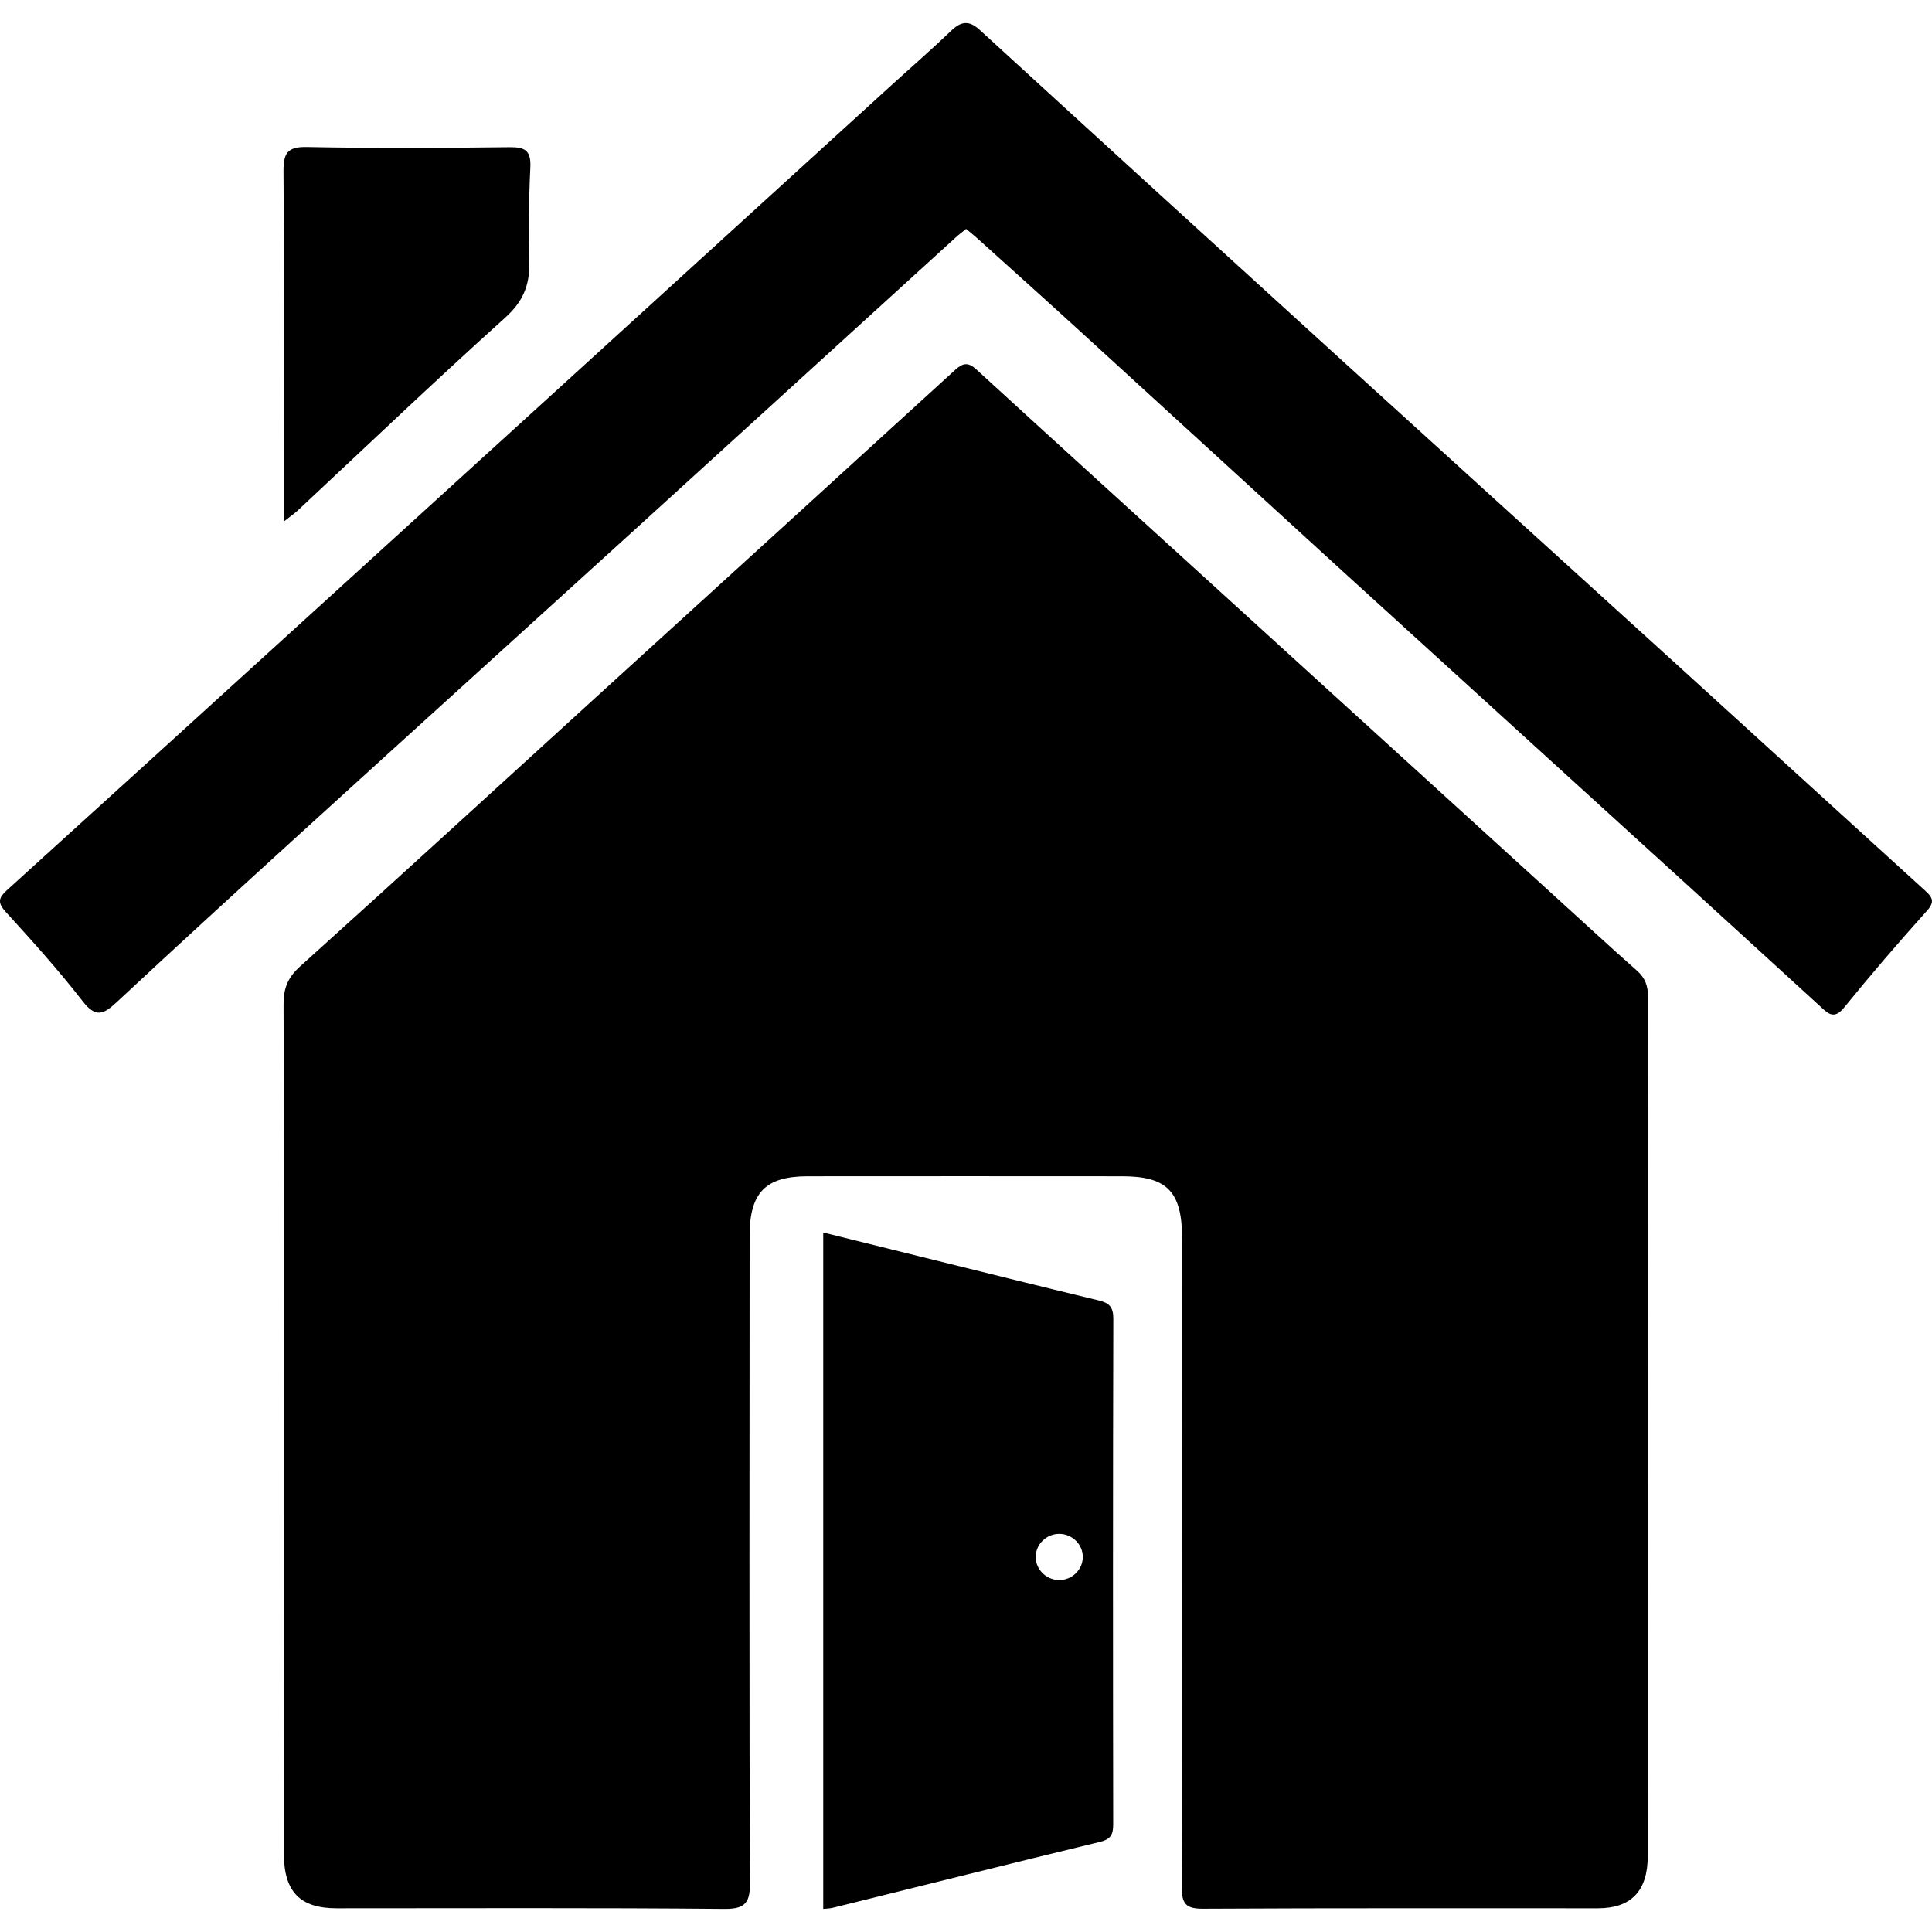 <?xml version="1.0" encoding="utf-8"?>
<!-- Generator: Adobe Illustrator 24.0.1, SVG Export Plug-In . SVG Version: 6.00 Build 0)  -->
<svg version="1.1" baseProfile="tiny" id="Layer_1" xmlns="http://www.w3.org/2000/svg" xmlns:xlink="http://www.w3.org/1999/xlink"
	 x="0px" y="0px" viewBox="0 0 64 64" xml:space="preserve">
<g>
	<path d="M9.404,15.102c0,0.664,0,1.329,0,2.172c0.252-0.199,0.356-0.268,0.447-0.353
		c2.29-2.137,4.556-4.302,6.882-6.396c0.574-0.517,0.811-1.048,0.799-1.793
		c-0.017-1.061-0.017-2.124,0.036-3.183c0.028-0.572-0.183-0.678-0.688-0.673
		c-2.239,0.026-4.479,0.038-6.717-0.006c-0.657-0.013-0.778,0.216-0.772,0.835
		C9.42,8.838,9.404,11.97,9.404,15.102z"/>
	<path d="M63.776,29.507c-2.716-2.468-5.425-4.943-8.14-7.412
		c-3.734-3.394-7.474-6.781-11.207-10.178c-3.996-3.636-7.988-7.276-11.973-10.925
		c-0.36-0.33-0.62-0.288-0.952,0.031c-0.663,0.635-1.356,1.236-2.034,1.854
		c-3.692,3.364-7.382,6.729-11.075,10.092c-2.864,2.609-5.73,5.216-8.595,7.823
		c-3.186,2.898-6.371,5.798-9.563,8.69c-0.273,0.247-0.338,0.407-0.05,0.723
		c0.878,0.962,1.753,1.933,2.552,2.963c0.427,0.551,0.687,0.44,1.115,0.041
		c2.014-1.878,4.046-3.735,6.082-5.588c3.731-3.397,7.472-6.783,11.205-10.178
		c3.507-3.189,7.009-6.384,10.515-9.575c0.109-0.099,0.227-0.187,0.347-0.286
		c0.14,0.117,0.26,0.211,0.372,0.313c1.154,1.041,2.311,2.079,3.459,3.127
		c2.842,2.594,5.677,5.197,8.521,7.79c3.861,3.52,7.728,7.033,11.591,10.551
		c1.451,1.321,2.896,2.649,4.347,3.97c0.244,0.222,0.452,0.467,0.793,0.047
		c0.887-1.093,1.805-2.16,2.744-3.205C64.103,29.871,64.017,29.726,63.776,29.507z
		"/>
	<path d="M51.56,29.74c-3.788-3.448-7.575-6.896-11.363-10.344
		c-2.619-2.384-5.242-4.764-7.854-7.157c-0.269-0.247-0.445-0.22-0.701,0.014
		c-3.969,3.626-7.947,7.243-11.921,10.864c-3.259,2.969-6.508,5.951-9.784,8.9
		c-0.406,0.366-0.546,0.723-0.544,1.259c0.018,4.639,0.01,9.278,0.01,13.917
		c0,4.743-0.003,9.485,0.002,14.228c0.001,1.249,0.541,1.795,1.746,1.795
		c4.282,0.001,8.565-0.02,12.847,0.02c0.729,0.007,0.852-0.239,0.847-0.912
		c-0.029-3.809-0.016-17.584-0.013-21.393c0.001-1.425,0.528-1.964,1.921-1.965
		c3.476-0.003,6.952-0.003,10.429-0c1.485,0.001,1.976,0.514,1.977,2.062
		c0.002,3.836,0.014,17.636-0.012,21.471c-0.004,0.585,0.15,0.734,0.714,0.731
		c4.358-0.024,8.716-0.012,13.073-0.014c1.096-0.001,1.649-0.57,1.65-1.732
		c0.005-9.485,0.001-18.97,0.009-28.456c0-0.367-0.093-0.634-0.369-0.876
		C53.326,31.359,52.446,30.546,51.56,29.74z"/>
	<path d="M36.398,43.079c-1.979-0.476-3.954-0.97-5.931-1.458
		c-1.055-0.261-2.109-0.523-3.196-0.792c0,7.499,0,14.943,0,22.407
		c0.115-0.012,0.21-0.011,0.3-0.033c2.956-0.731,5.911-1.472,8.871-2.188
		c0.365-0.088,0.434-0.254,0.434-0.588c-0.009-5.582-0.011-11.165,0.004-16.747
		C36.881,43.295,36.743,43.162,36.398,43.079z M35.082,52.341
		c-0.428-0.004-0.777-0.354-0.773-0.772c0.004-0.419,0.361-0.762,0.788-0.757
		c0.428,0.004,0.777,0.353,0.772,0.772C35.864,52.004,35.51,52.345,35.082,52.341
		z"/>
</g>
</svg>
